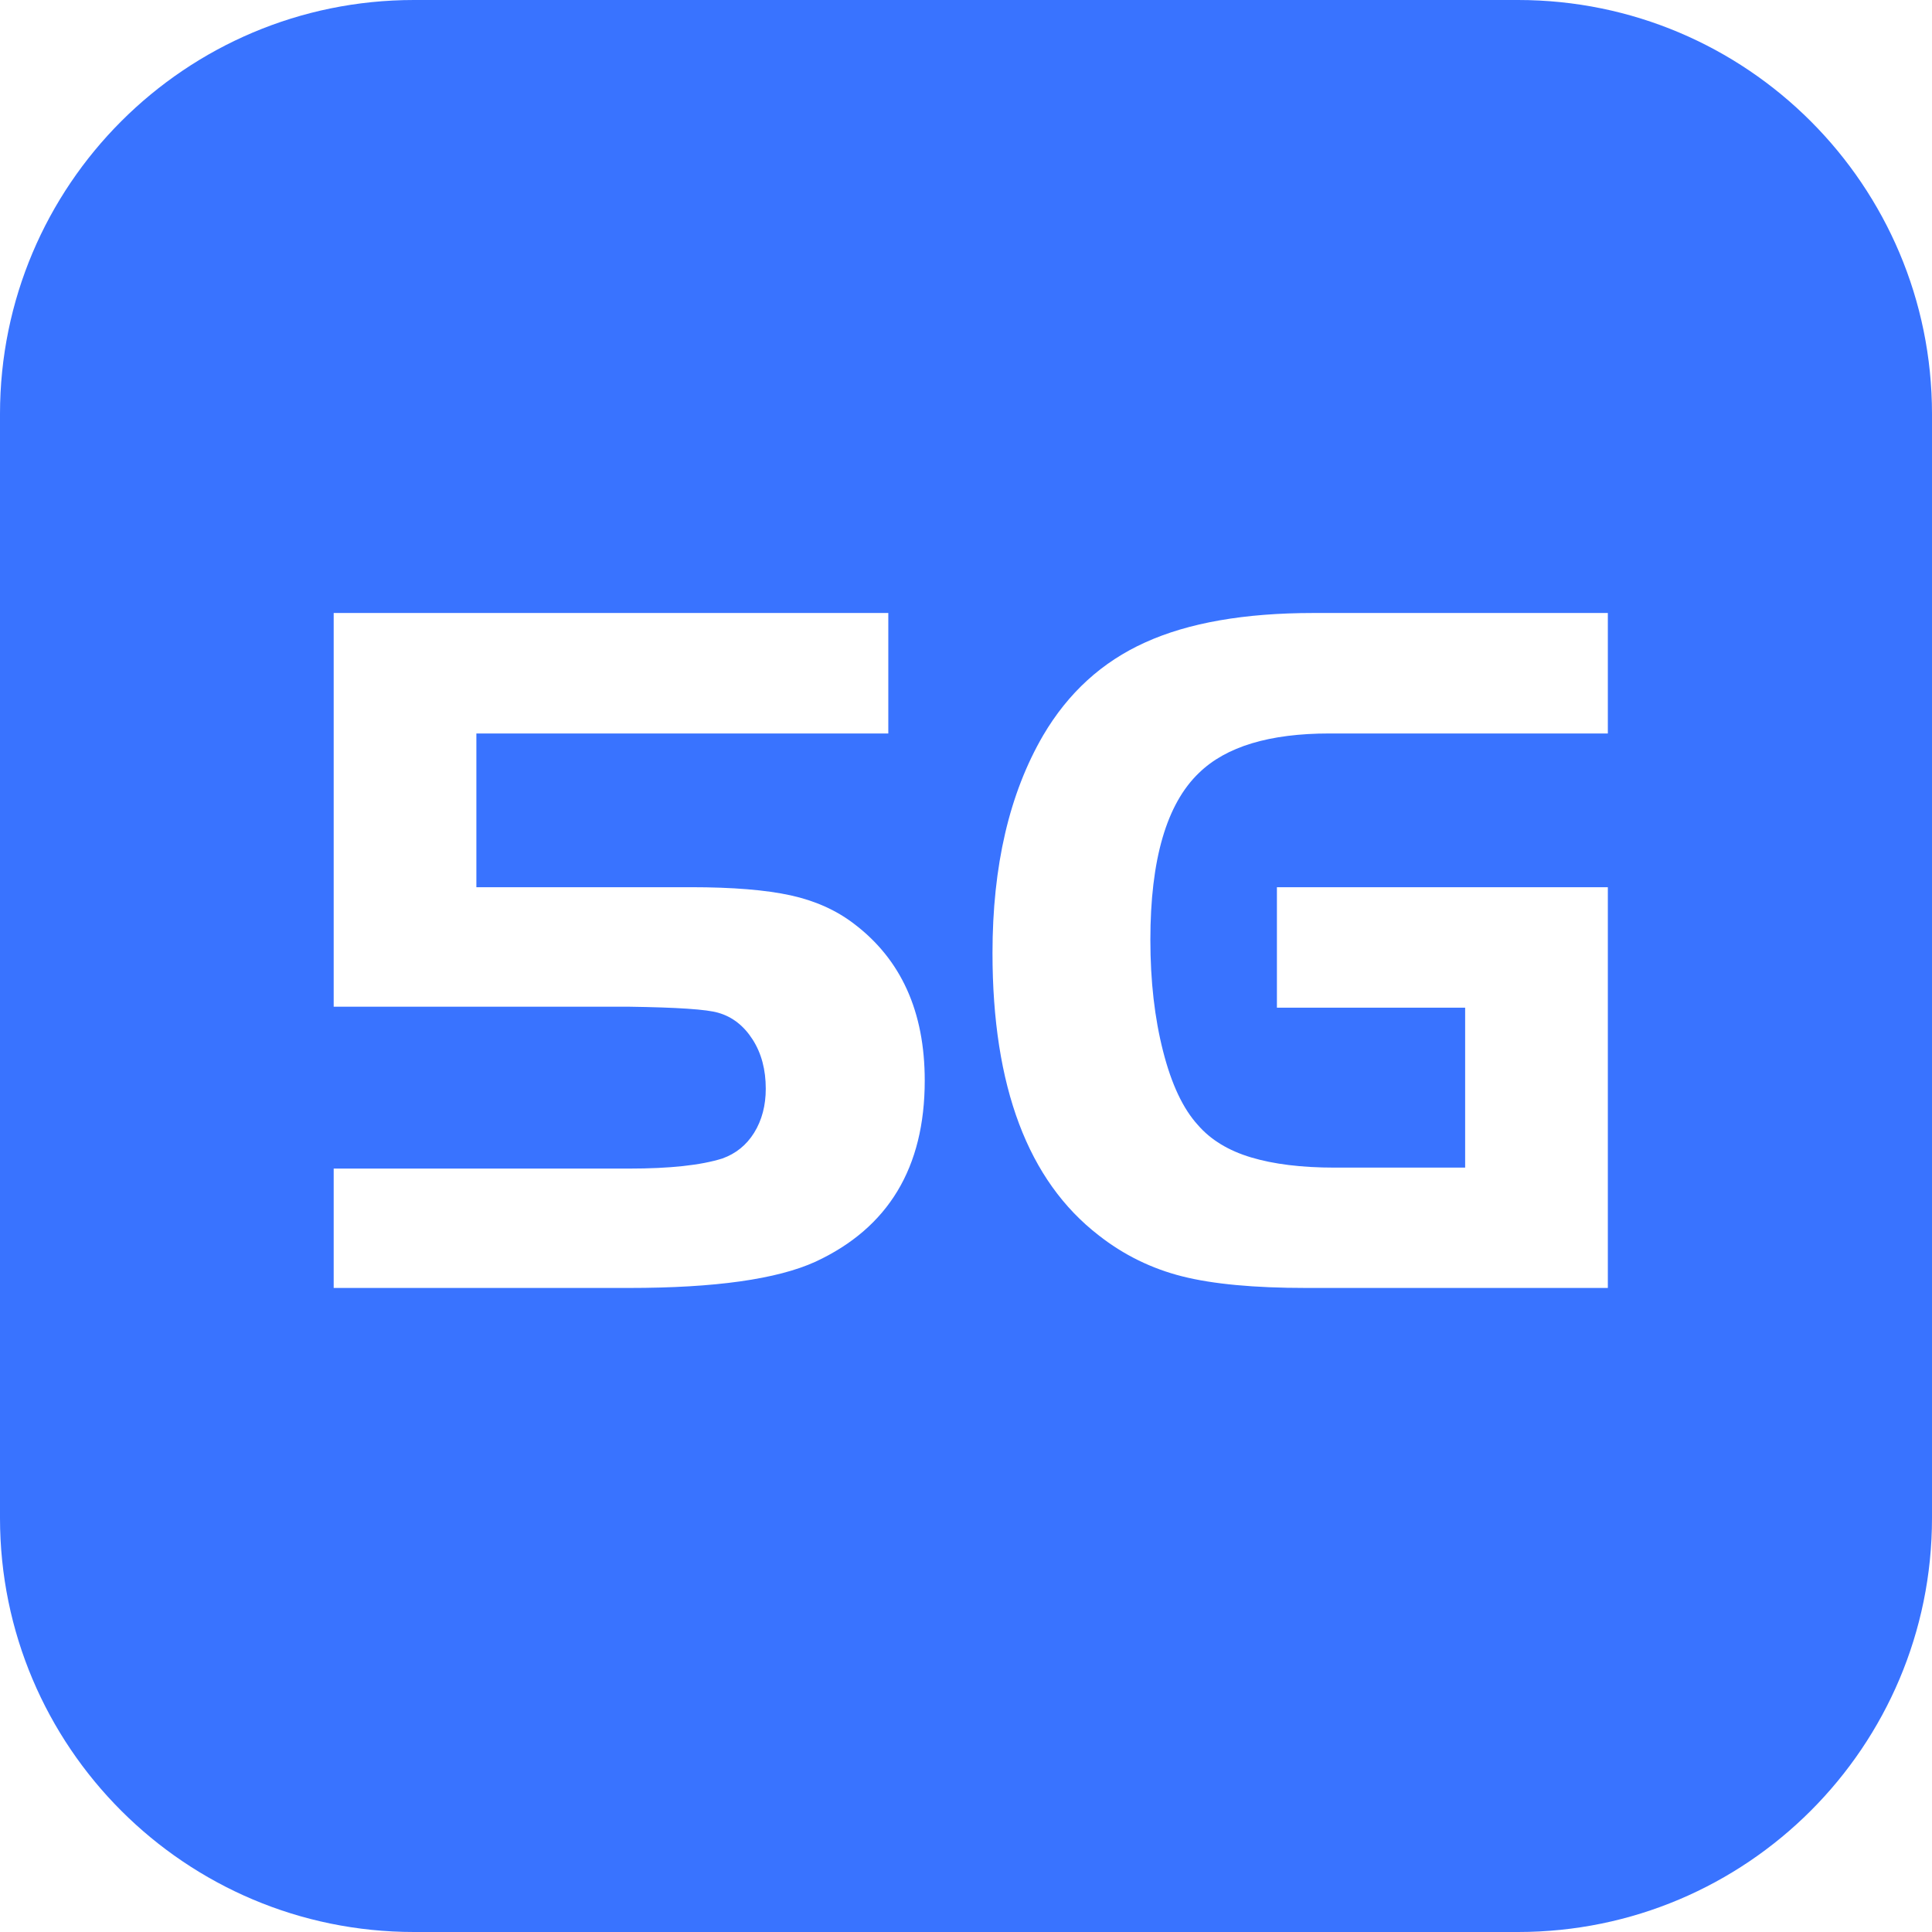 <?xml version="1.0" encoding="UTF-8"?>
<svg width="14px" height="14px" viewBox="0 0 14 14" version="1.1" xmlns="http://www.w3.org/2000/svg" xmlns:xlink="http://www.w3.org/1999/xlink">
    <title>形状结合</title>
    <g id="cPaaS官网修改" stroke="none" stroke-width="1" fill="none" fill-rule="evenodd">
        <g id="首页" transform="translate(-1077, -961)" fill="#3973FF">
            <path d="M1080,961 L1088,961 C1089.657,961 1091,962.343 1091,964 L1091,972 C1091,973.657 1089.657,975 1088,975 L1080,975 C1078.343,975 1077,973.657 1077,972 L1077,964 C1077,962.343 1078.343,961 1080,961 Z M1083.437,965.442 L1083.437,966.315 L1080.452,966.315 L1080.452,967.429 L1082.007,967.429 C1082.31,967.429 1082.551,967.449 1082.729,967.488 C1082.907,967.527 1083.06,967.596 1083.187,967.693 C1083.53,967.952 1083.701,968.331 1083.701,968.83 C1083.701,969.461 1083.437,969.898 1082.909,970.143 C1082.63,970.27 1082.18,970.333 1081.559,970.333 L1079.418,970.333 L1079.418,969.468 L1081.559,969.468 C1081.853,969.468 1082.078,969.444 1082.234,969.395 C1082.332,969.36 1082.409,969.298 1082.465,969.208 C1082.521,969.117 1082.549,969.011 1082.549,968.889 C1082.549,968.752 1082.518,968.633 1082.454,968.533 C1082.39,968.433 1082.307,968.368 1082.205,968.339 C1082.122,968.314 1081.906,968.3 1081.559,968.295 L1079.418,968.295 L1079.418,965.442 L1083.437,965.442 Z M1086.253,967.429 L1088.651,967.429 L1088.651,970.333 L1086.465,970.333 C1086.089,970.333 1085.789,970.305 1085.567,970.249 C1085.345,970.193 1085.143,970.094 1084.962,969.952 C1084.449,969.556 1084.192,968.874 1084.192,967.906 C1084.192,967.275 1084.314,966.75 1084.559,966.329 C1084.74,966.021 1084.986,965.796 1085.299,965.655 C1085.612,965.513 1086.018,965.442 1086.517,965.442 L1088.651,965.442 L1088.651,966.315 L1086.634,966.315 C1086.199,966.315 1085.884,966.41 1085.688,966.601 C1085.453,966.826 1085.336,967.229 1085.336,967.811 C1085.336,968.109 1085.367,968.378 1085.428,968.617 C1085.489,968.857 1085.573,969.035 1085.681,969.153 C1085.774,969.26 1085.902,969.338 1086.066,969.387 C1086.229,969.436 1086.431,969.461 1086.671,969.461 L1087.617,969.461 L1087.617,968.302 L1086.253,968.302 L1086.253,967.429 Z" id="形状结合"></path>
        </g>
    </g>
</svg>